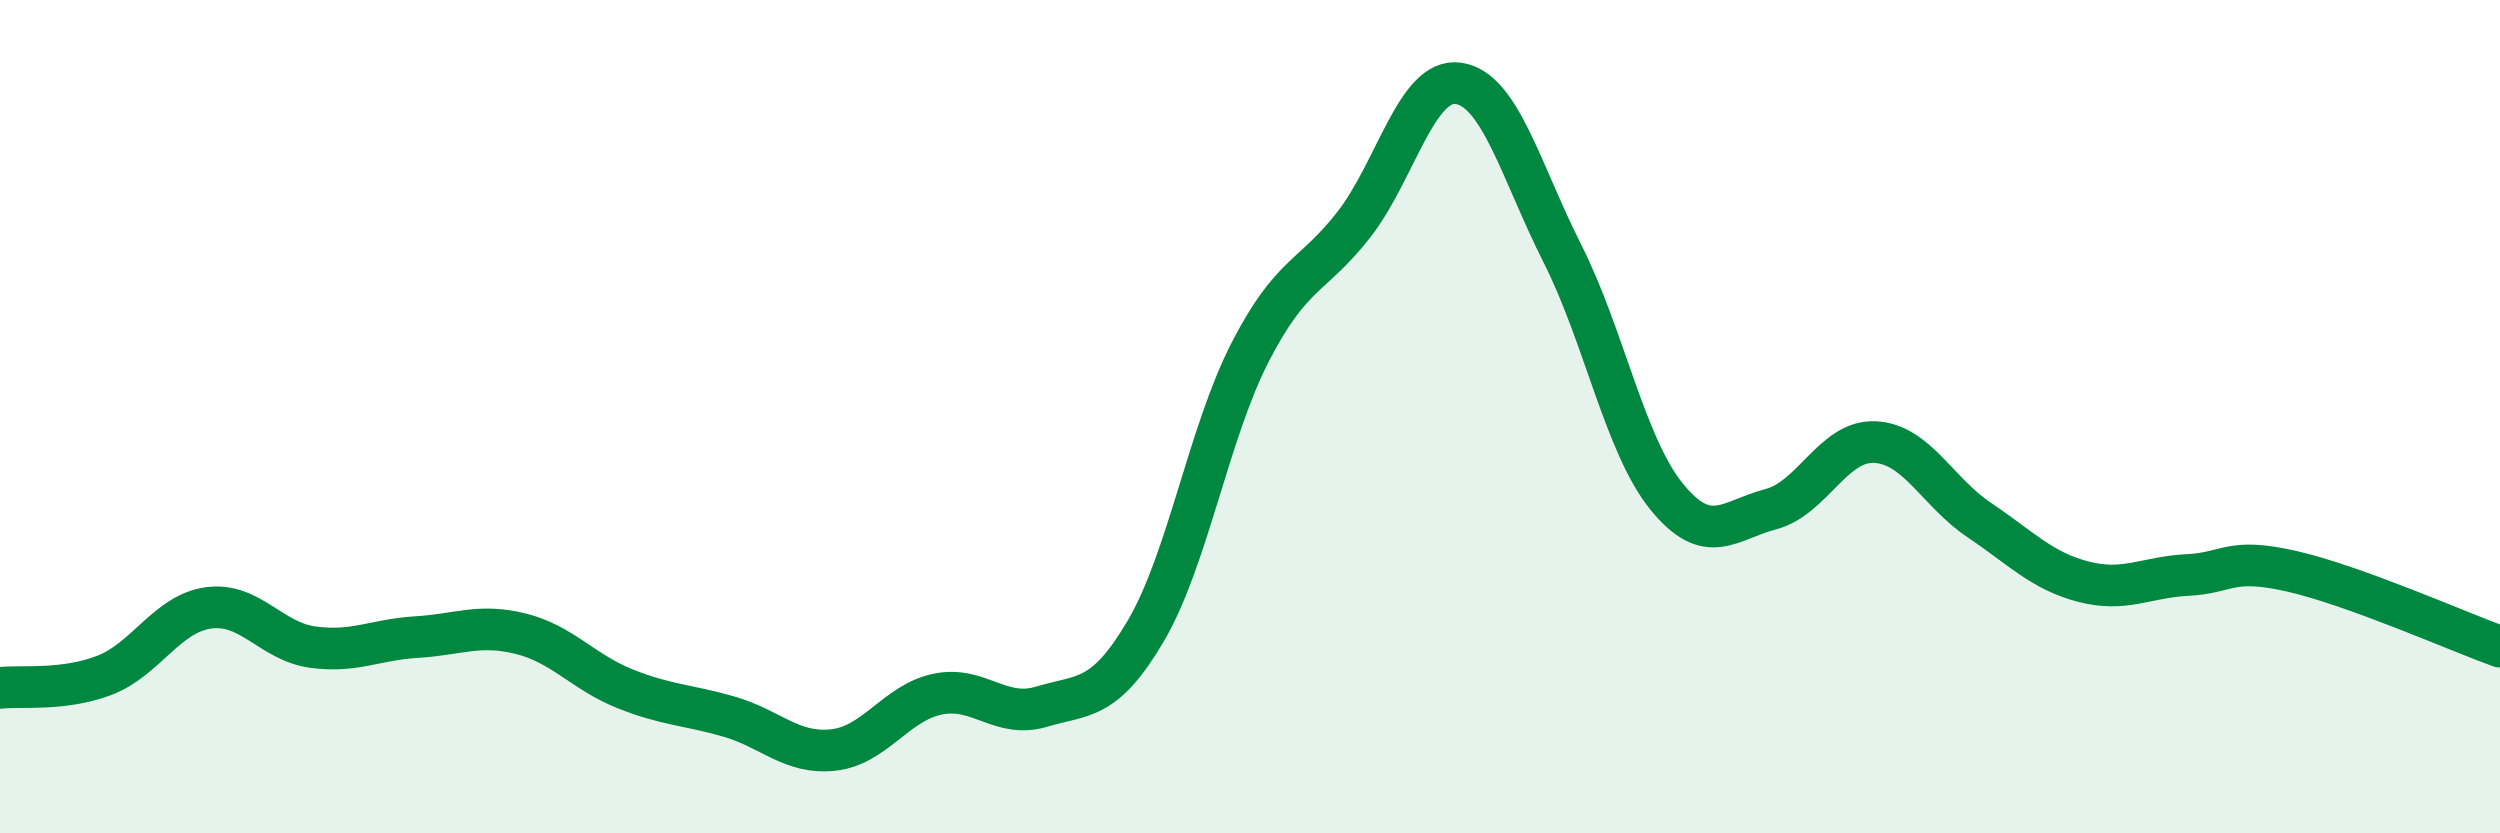 
    <svg width="60" height="20" viewBox="0 0 60 20" xmlns="http://www.w3.org/2000/svg">
      <path
        d="M 0,16.51 C 0.5,16.45 1.5,16.59 2.5,16.21 C 3.5,15.83 4,14.73 5,14.59 C 6,14.45 6.5,15.39 7.5,15.53 C 8.5,15.67 9,15.35 10,15.29 C 11,15.23 11.5,14.96 12.5,15.21 C 13.5,15.46 14,16.13 15,16.53 C 16,16.93 16.5,16.91 17.5,17.2 C 18.5,17.49 19,18.11 20,18 C 21,17.89 21.5,16.87 22.5,16.66 C 23.5,16.45 24,17.26 25,16.96 C 26,16.66 26.5,16.84 27.5,15.14 C 28.5,13.44 29,10.41 30,8.46 C 31,6.51 31.5,6.67 32.5,5.38 C 33.5,4.09 34,1.86 35,2 C 36,2.14 36.5,4.11 37.5,6.09 C 38.5,8.07 39,10.69 40,11.92 C 41,13.15 41.5,12.48 42.5,12.22 C 43.5,11.96 44,10.56 45,10.61 C 46,10.66 46.5,11.81 47.5,12.48 C 48.5,13.15 49,13.7 50,13.96 C 51,14.22 51.5,13.85 52.5,13.8 C 53.5,13.75 53.5,13.37 55,13.71 C 56.5,14.05 59,15.16 60,15.52L60 20L0 20Z"
        fill="#008740"
        opacity="0.1"
        stroke-linecap="round"
        stroke-linejoin="round"
      />
      <path
        d="M 0,16.51 C 0.5,16.45 1.5,16.59 2.5,16.21 C 3.5,15.83 4,14.73 5,14.59 C 6,14.45 6.5,15.39 7.5,15.53 C 8.5,15.67 9,15.35 10,15.29 C 11,15.23 11.5,14.96 12.5,15.21 C 13.5,15.46 14,16.13 15,16.53 C 16,16.93 16.5,16.91 17.5,17.2 C 18.5,17.49 19,18.11 20,18 C 21,17.89 21.5,16.87 22.5,16.66 C 23.5,16.45 24,17.26 25,16.96 C 26,16.66 26.5,16.84 27.5,15.14 C 28.5,13.44 29,10.41 30,8.46 C 31,6.51 31.5,6.67 32.5,5.38 C 33.5,4.09 34,1.86 35,2 C 36,2.14 36.5,4.11 37.5,6.09 C 38.5,8.07 39,10.69 40,11.92 C 41,13.15 41.5,12.48 42.5,12.22 C 43.5,11.96 44,10.56 45,10.61 C 46,10.66 46.5,11.81 47.5,12.48 C 48.5,13.15 49,13.7 50,13.96 C 51,14.22 51.5,13.85 52.5,13.8 C 53.5,13.75 53.5,13.37 55,13.71 C 56.5,14.05 59,15.16 60,15.52"
        stroke="#008740"
        stroke-width="1"
        fill="none"
        stroke-linecap="round"
        stroke-linejoin="round"
      />
    </svg>
  
